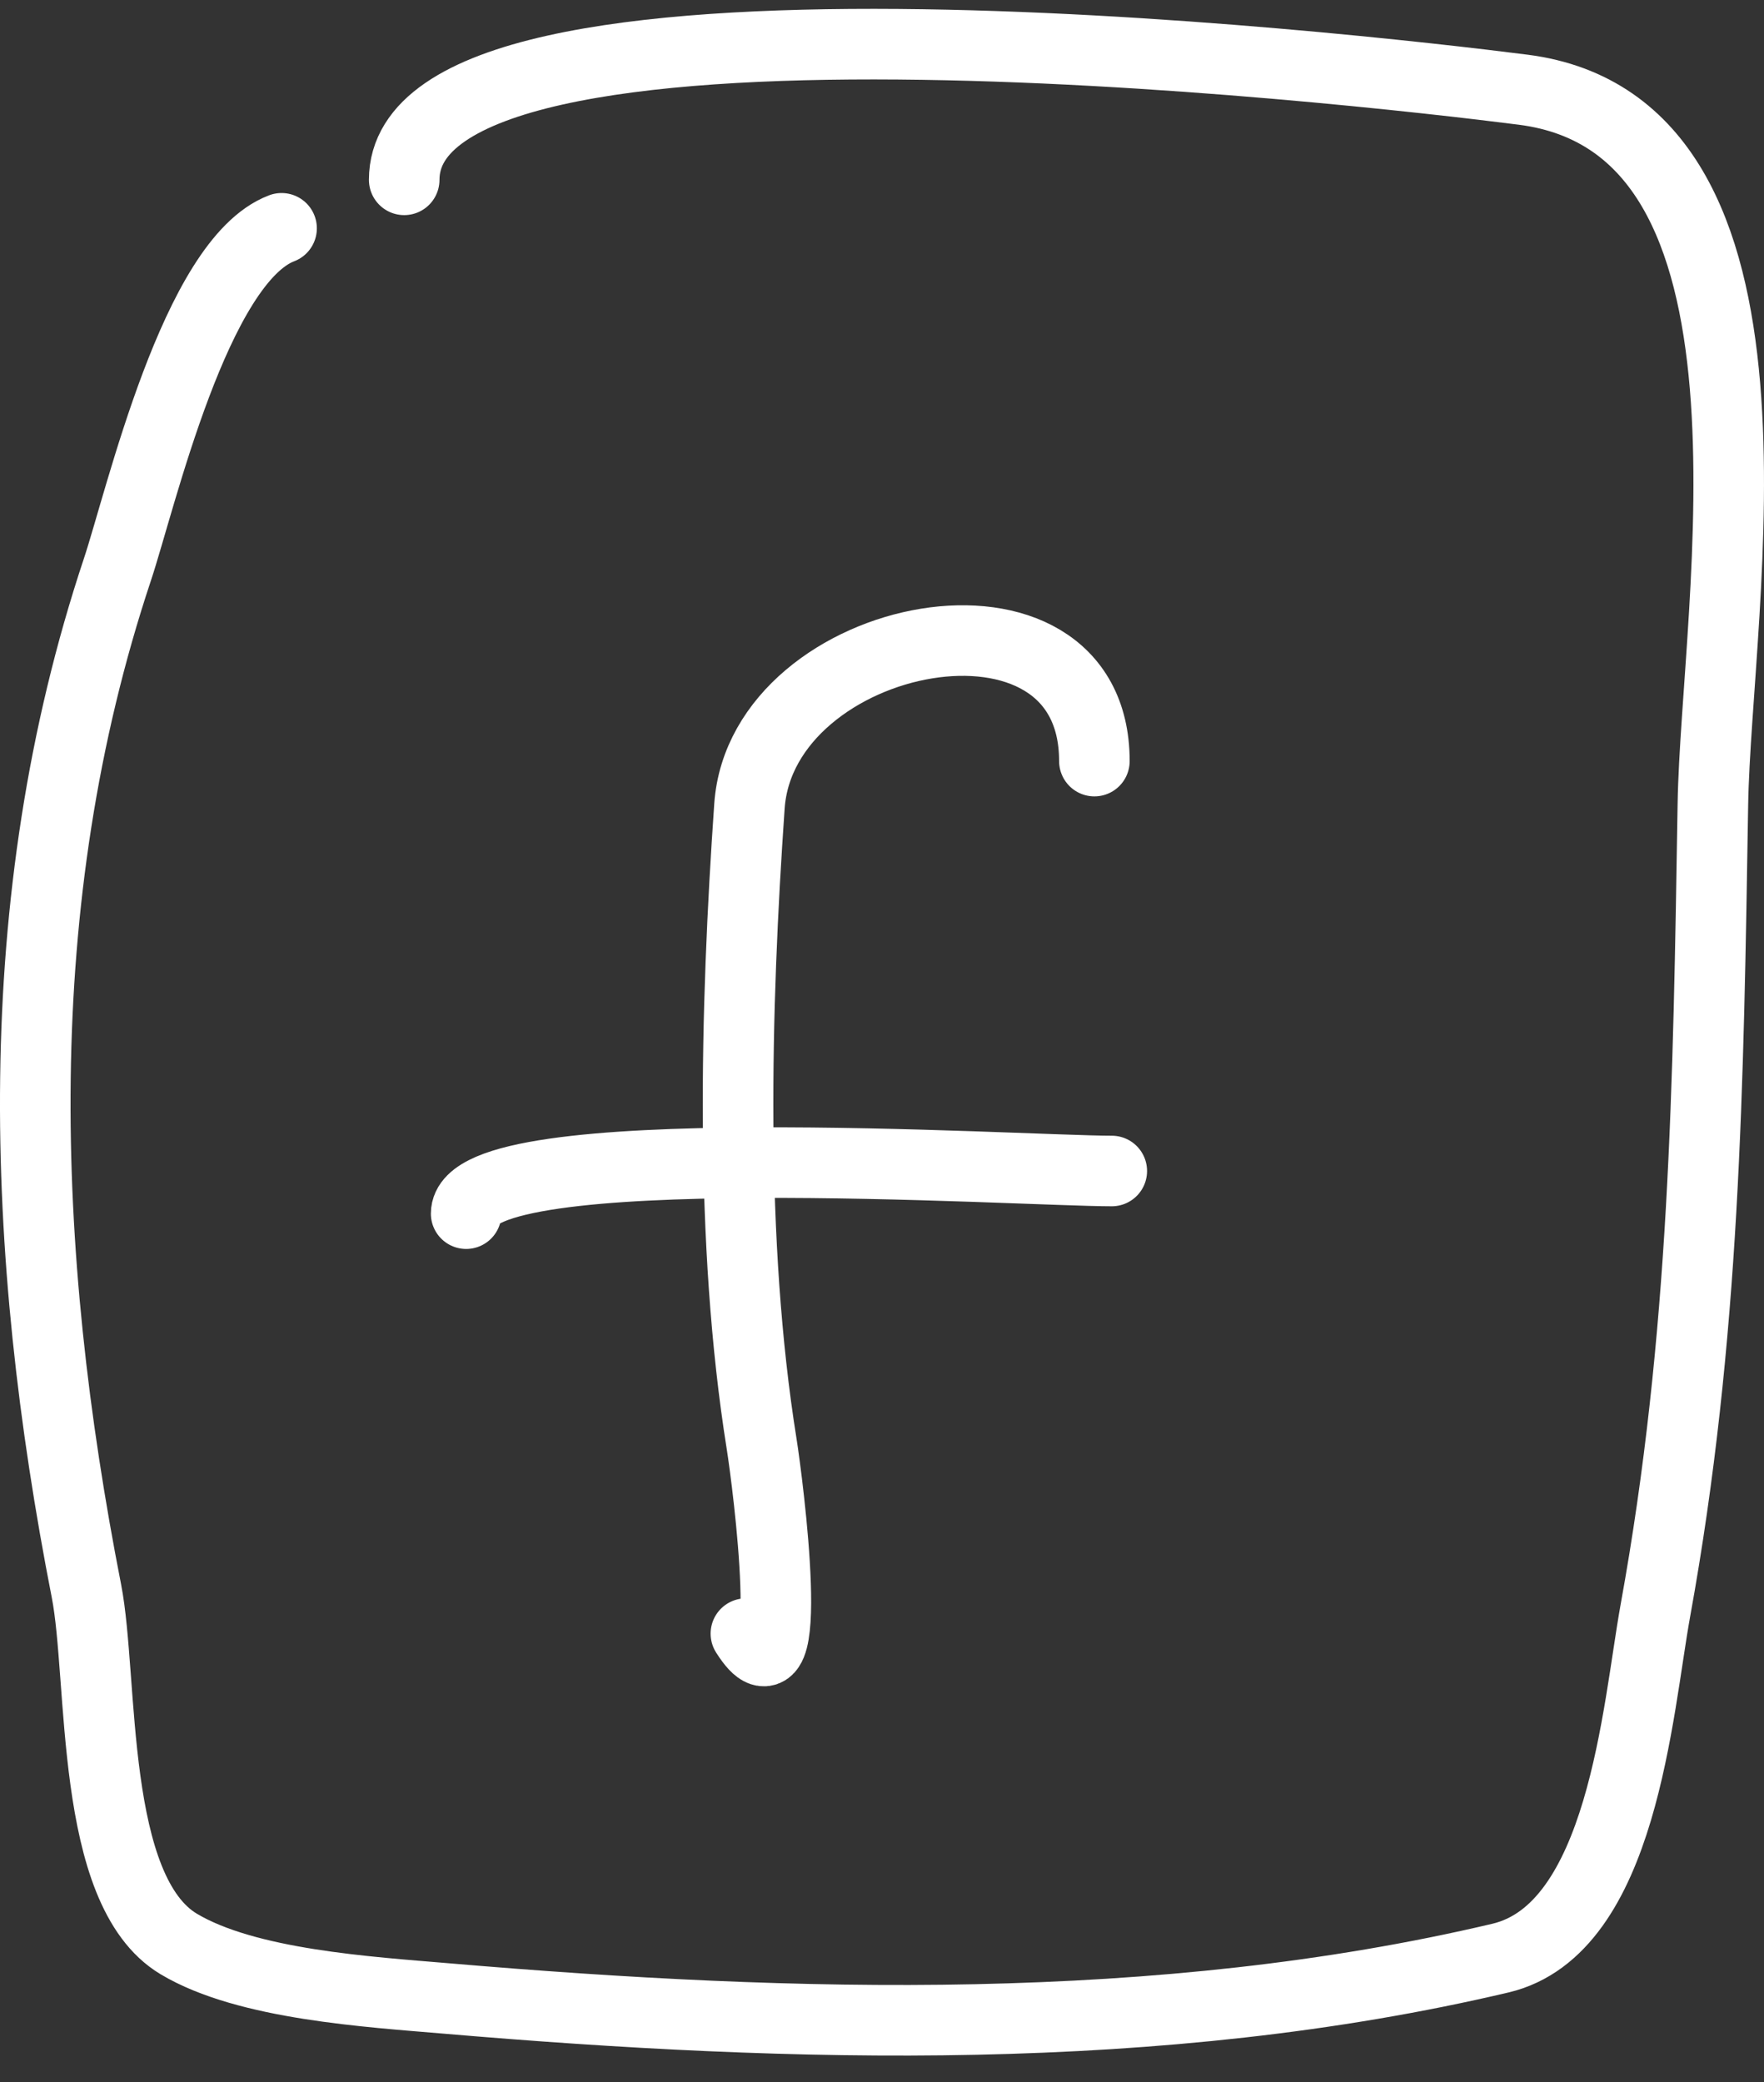 <svg width="50" height="59" viewBox="0 0 50 59" fill="none" xmlns="http://www.w3.org/2000/svg">
<rect x="0" y="0" width="50" height="59" fill="#333333" stroke="none"/>
<path d="M31.02 21.568C31.02 15.989 21.592 17.839 21.243 22.844C20.842 28.603 20.674 35.195 21.587 40.91C21.763 42.012 22.615 48.623 21.142 46.294M13.213 34.393C13.213 32.151 28.926 33.184 31.513 33.184M11.457 5.096C11.457 -1.113 38.237 1.911 43.173 2.542C51.167 3.562 48.642 17.142 48.551 22.8C48.422 30.734 48.332 37.87 46.922 45.636C46.41 48.457 45.996 54.67 42.53 55.489C32.895 57.764 22.478 57.47 12.676 56.635C10.449 56.445 7.001 56.243 5.068 55.09C2.524 53.572 2.939 47.58 2.449 45.08C0.567 35.481 0.186 25.569 3.328 16.14C3.991 14.148 5.542 7.397 7.981 6.47" stroke="white" stroke-width="2" stroke-linecap="round" stroke-linejoin="round"/>
</svg>
